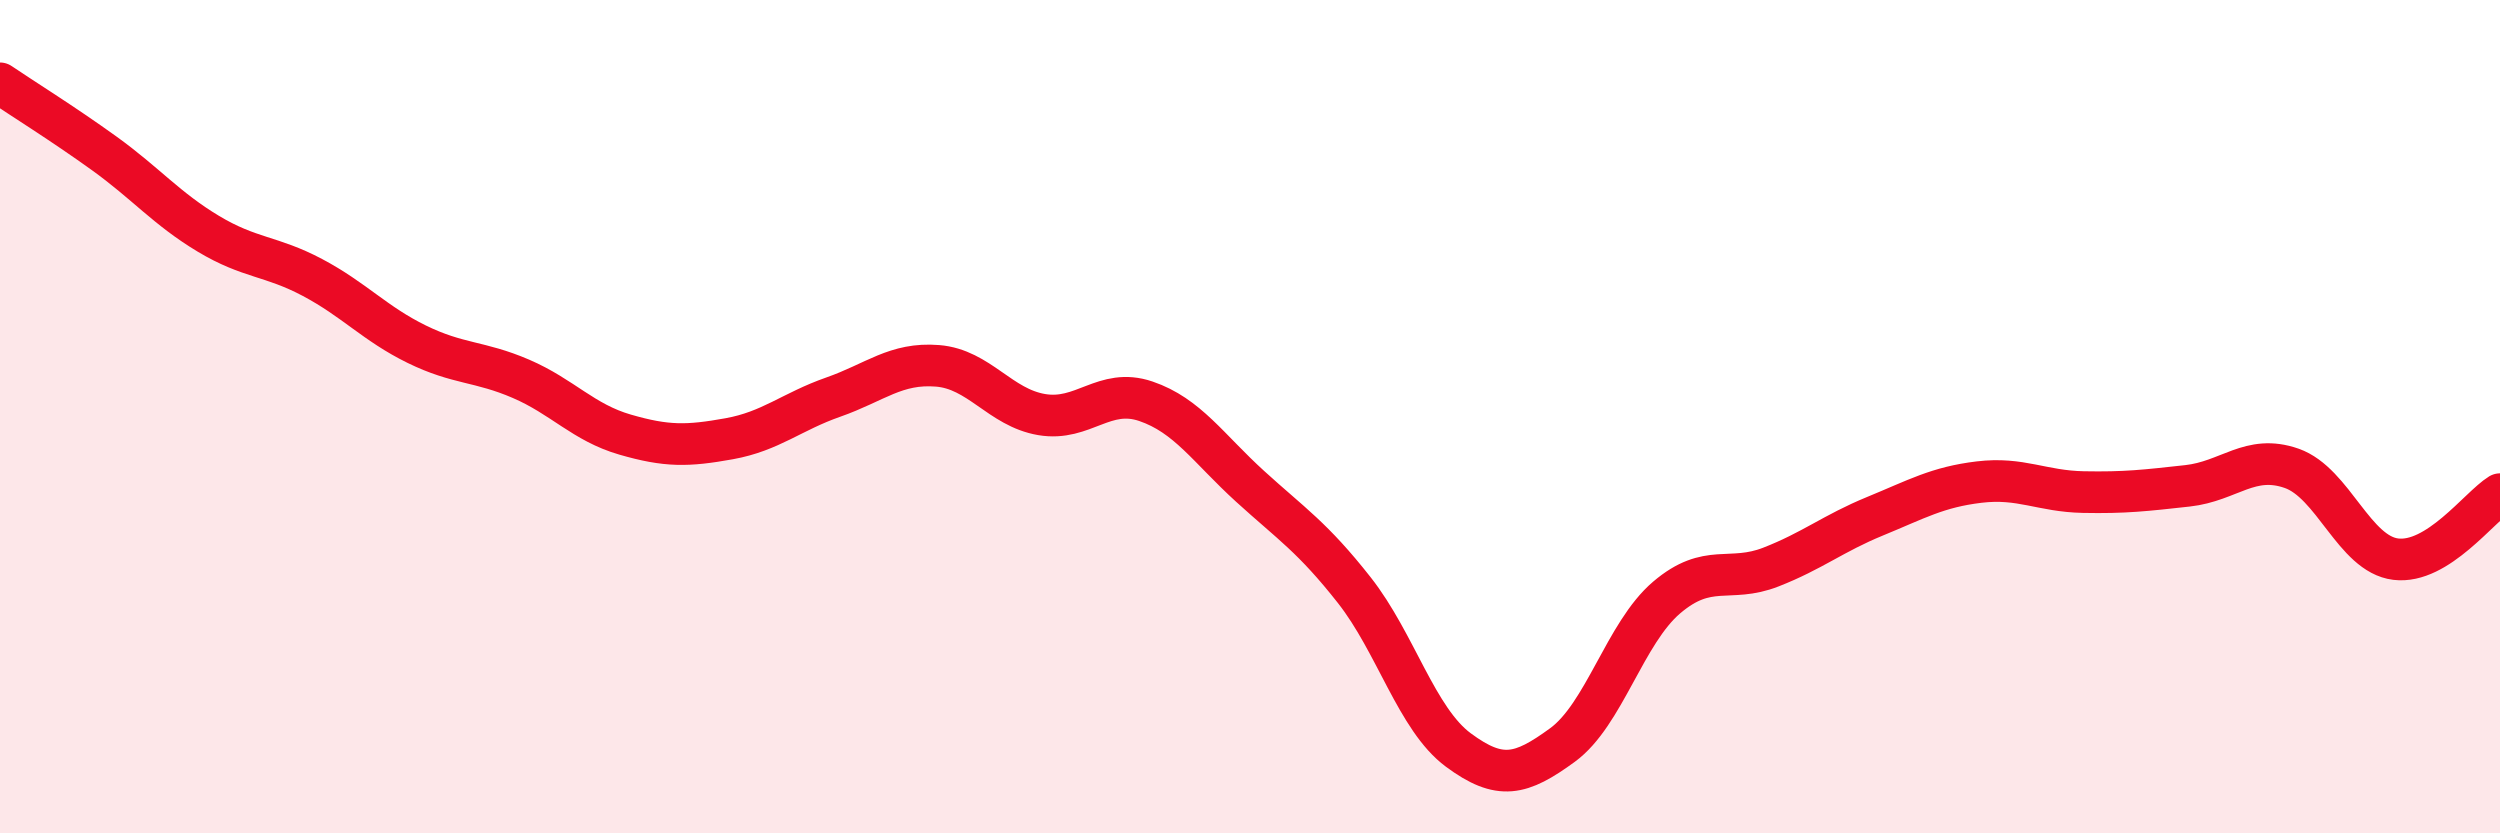 
    <svg width="60" height="20" viewBox="0 0 60 20" xmlns="http://www.w3.org/2000/svg">
      <path
        d="M 0,2 C 0.5,2.34 1.5,2.96 2.5,3.68 C 3.5,4.4 4,5.01 5,5.61 C 6,6.21 6.5,6.13 7.5,6.66 C 8.5,7.19 9,7.77 10,8.26 C 11,8.75 11.5,8.66 12.5,9.09 C 13.5,9.52 14,10.14 15,10.43 C 16,10.72 16.5,10.71 17.5,10.53 C 18.5,10.35 19,9.88 20,9.53 C 21,9.18 21.5,8.7 22.5,8.78 C 23.5,8.86 24,9.78 25,9.95 C 26,10.12 26.5,9.29 27.5,9.63 C 28.5,9.97 29,10.76 30,11.67 C 31,12.58 31.5,12.89 32.5,14.16 C 33.5,15.43 34,17.26 35,18 C 36,18.74 36.5,18.61 37.5,17.88 C 38.5,17.15 39,15.19 40,14.34 C 41,13.49 41.5,14 42.5,13.61 C 43.5,13.22 44,12.8 45,12.39 C 46,11.98 46.5,11.69 47.5,11.57 C 48.5,11.45 49,11.79 50,11.81 C 51,11.83 51.5,11.77 52.5,11.66 C 53.5,11.55 54,10.89 55,11.24 C 56,11.59 56.5,13.3 57.5,13.42 C 58.5,13.54 59.5,12.17 60,11.86L60 20L0 20Z"
        fill="#EB0A25"
        opacity="0.1"
        stroke-linecap="round"
        stroke-linejoin="round"
      />
      <path
        d="M 0,2 C 0.5,2.34 1.5,2.96 2.5,3.68 C 3.5,4.4 4,5.01 5,5.61 C 6,6.21 6.5,6.13 7.5,6.66 C 8.5,7.19 9,7.77 10,8.26 C 11,8.75 11.5,8.66 12.5,9.09 C 13.5,9.52 14,10.14 15,10.43 C 16,10.72 16.5,10.71 17.5,10.53 C 18.5,10.35 19,9.88 20,9.53 C 21,9.18 21.5,8.7 22.5,8.78 C 23.5,8.86 24,9.78 25,9.95 C 26,10.12 26.5,9.29 27.5,9.63 C 28.5,9.97 29,10.76 30,11.67 C 31,12.58 31.5,12.89 32.5,14.16 C 33.5,15.43 34,17.26 35,18 C 36,18.74 36.5,18.61 37.5,17.88 C 38.5,17.15 39,15.19 40,14.34 C 41,13.49 41.5,14 42.5,13.61 C 43.5,13.22 44,12.8 45,12.39 C 46,11.98 46.5,11.69 47.5,11.57 C 48.5,11.45 49,11.79 50,11.81 C 51,11.83 51.5,11.77 52.5,11.66 C 53.5,11.55 54,10.89 55,11.24 C 56,11.59 56.5,13.3 57.5,13.42 C 58.5,13.54 59.5,12.17 60,11.86"
        stroke="#EB0A25"
        stroke-width="1"
        fill="none"
        stroke-linecap="round"
        stroke-linejoin="round"
      />
    </svg>
  
